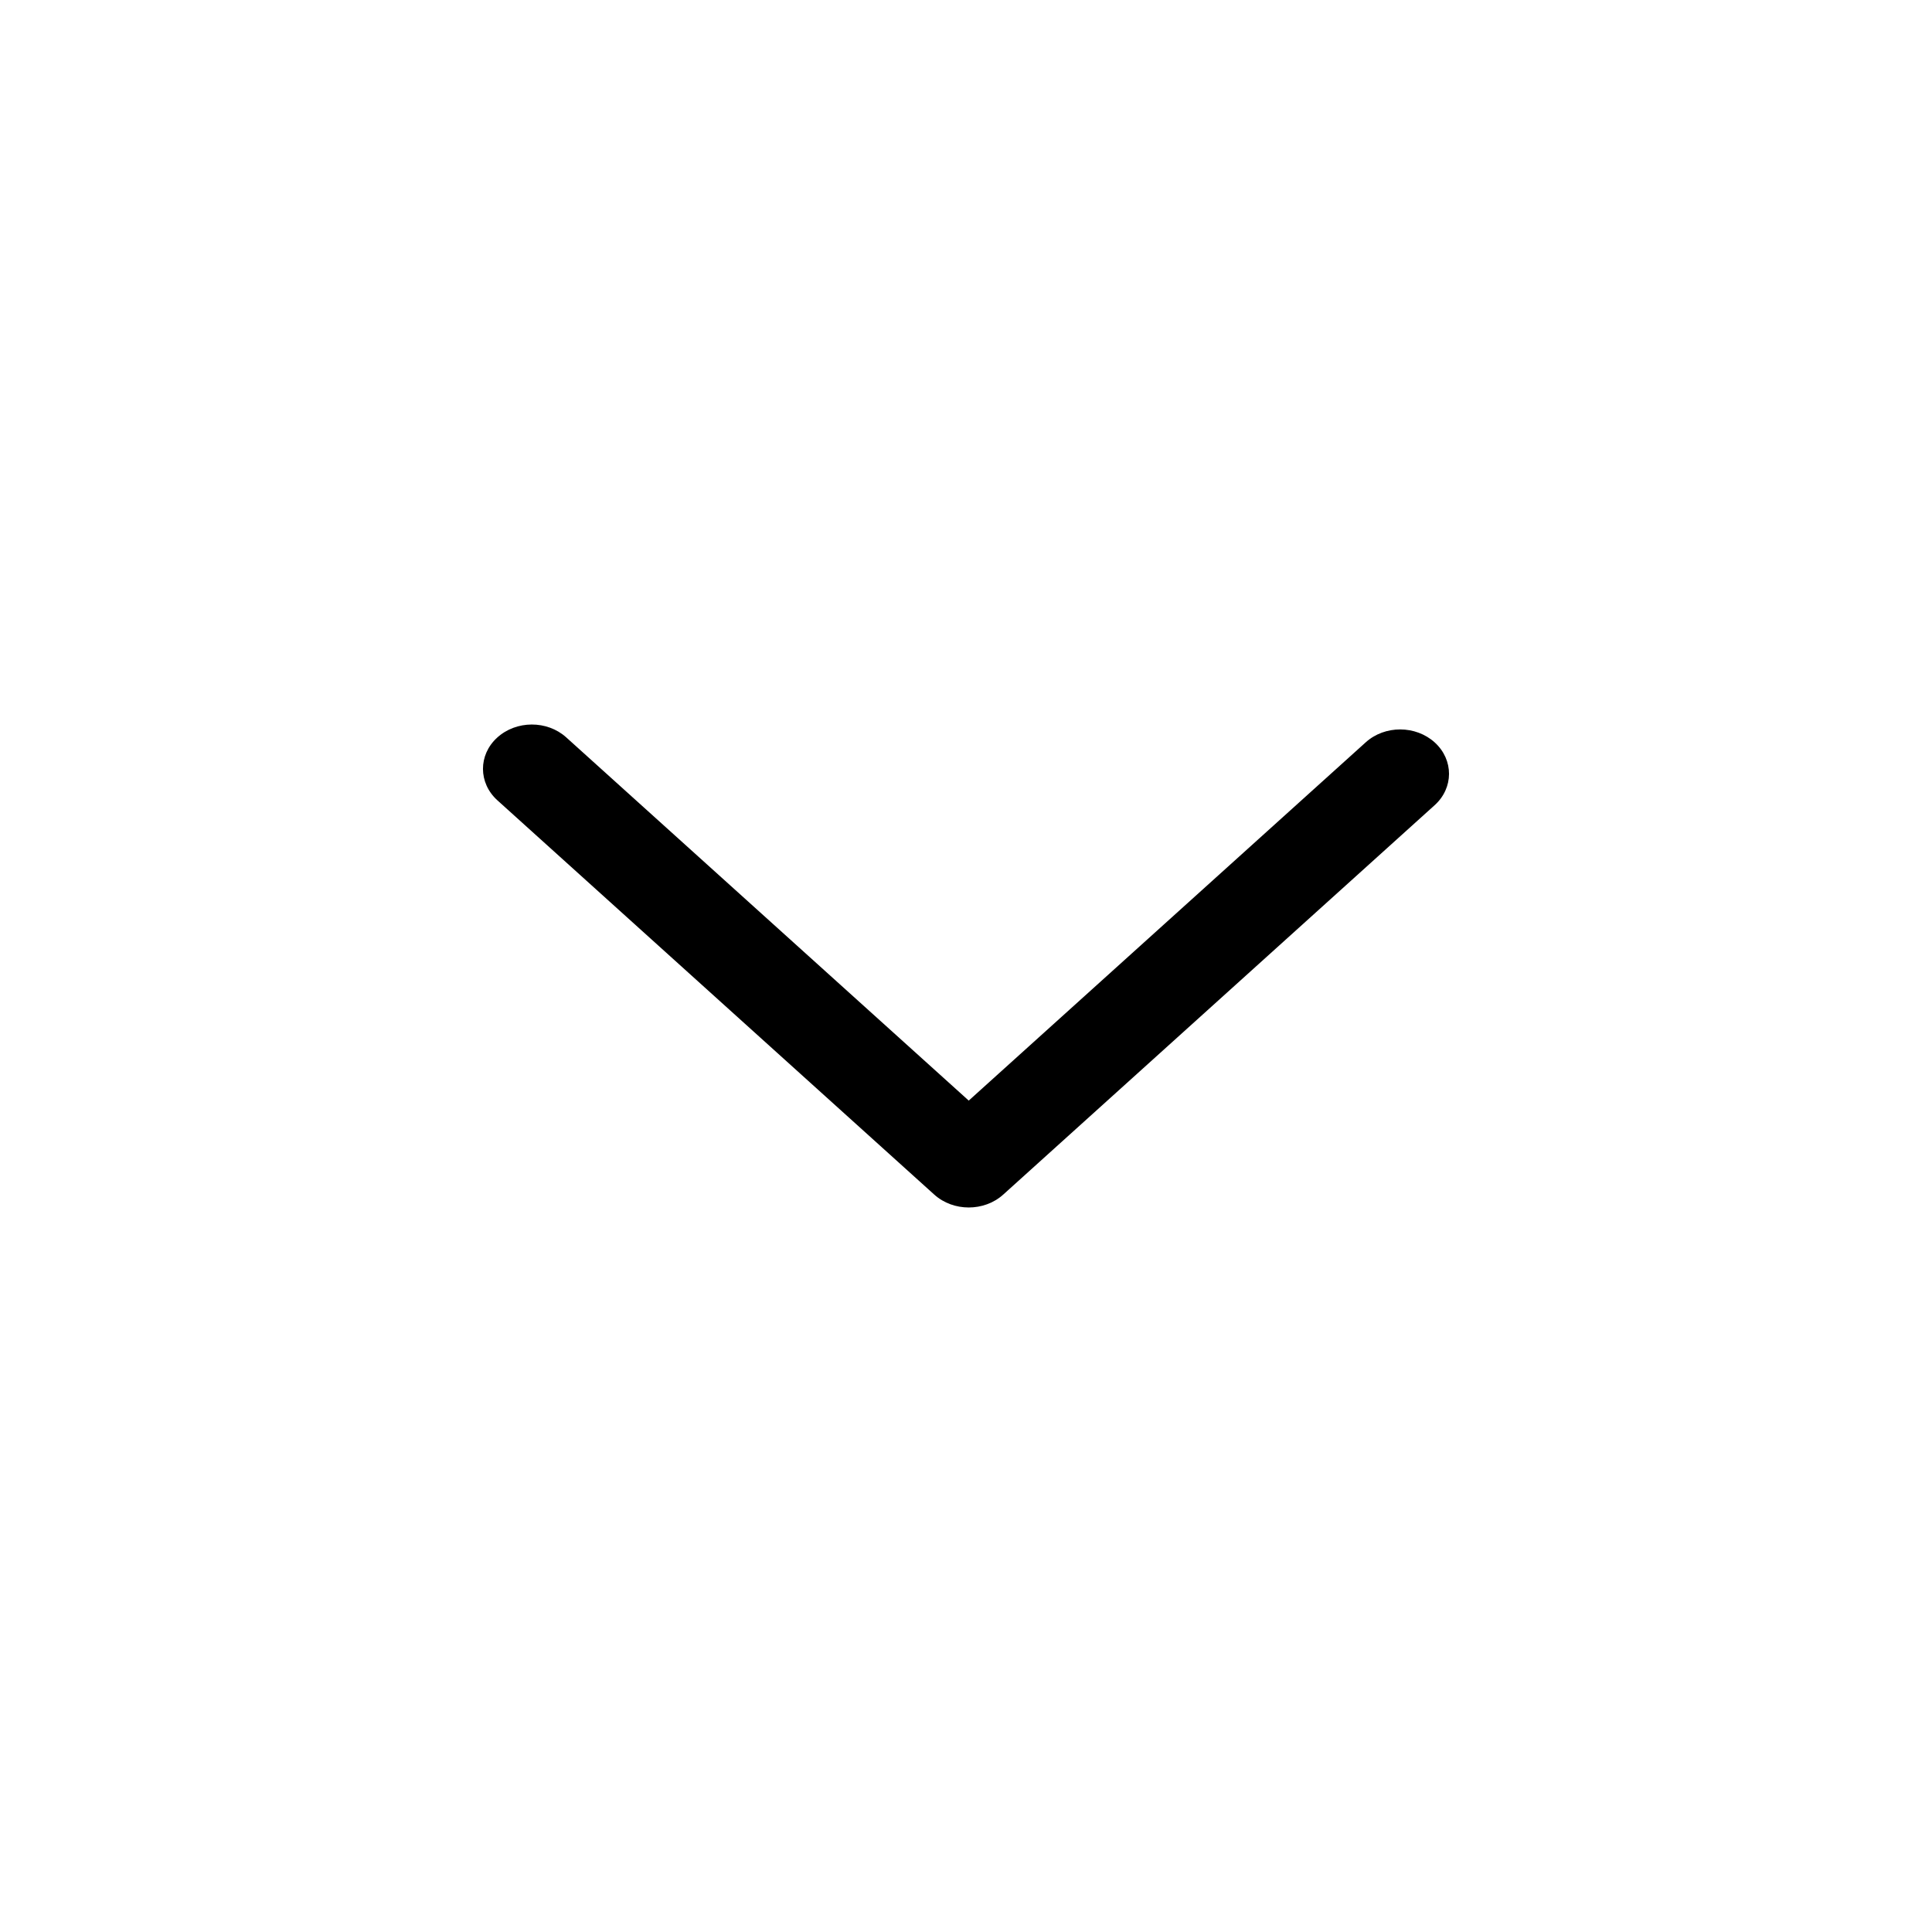<svg width="24" height="24" viewBox="0 0 24 24" fill="none" xmlns="http://www.w3.org/2000/svg">
<path fill-rule="evenodd" clip-rule="evenodd" d="M6.176 9.163C6.413 8.947 6.797 8.946 7.034 9.16L12.034 13.672L16.966 9.221C17.203 9.007 17.587 9.008 17.824 9.224C18.06 9.44 18.059 9.789 17.821 10.003L12.462 14.84C12.225 15.053 11.843 15.053 11.606 14.84L6.179 9.942C5.941 9.727 5.94 9.378 6.176 9.163Z" fill="currentColor"/>
</svg>
